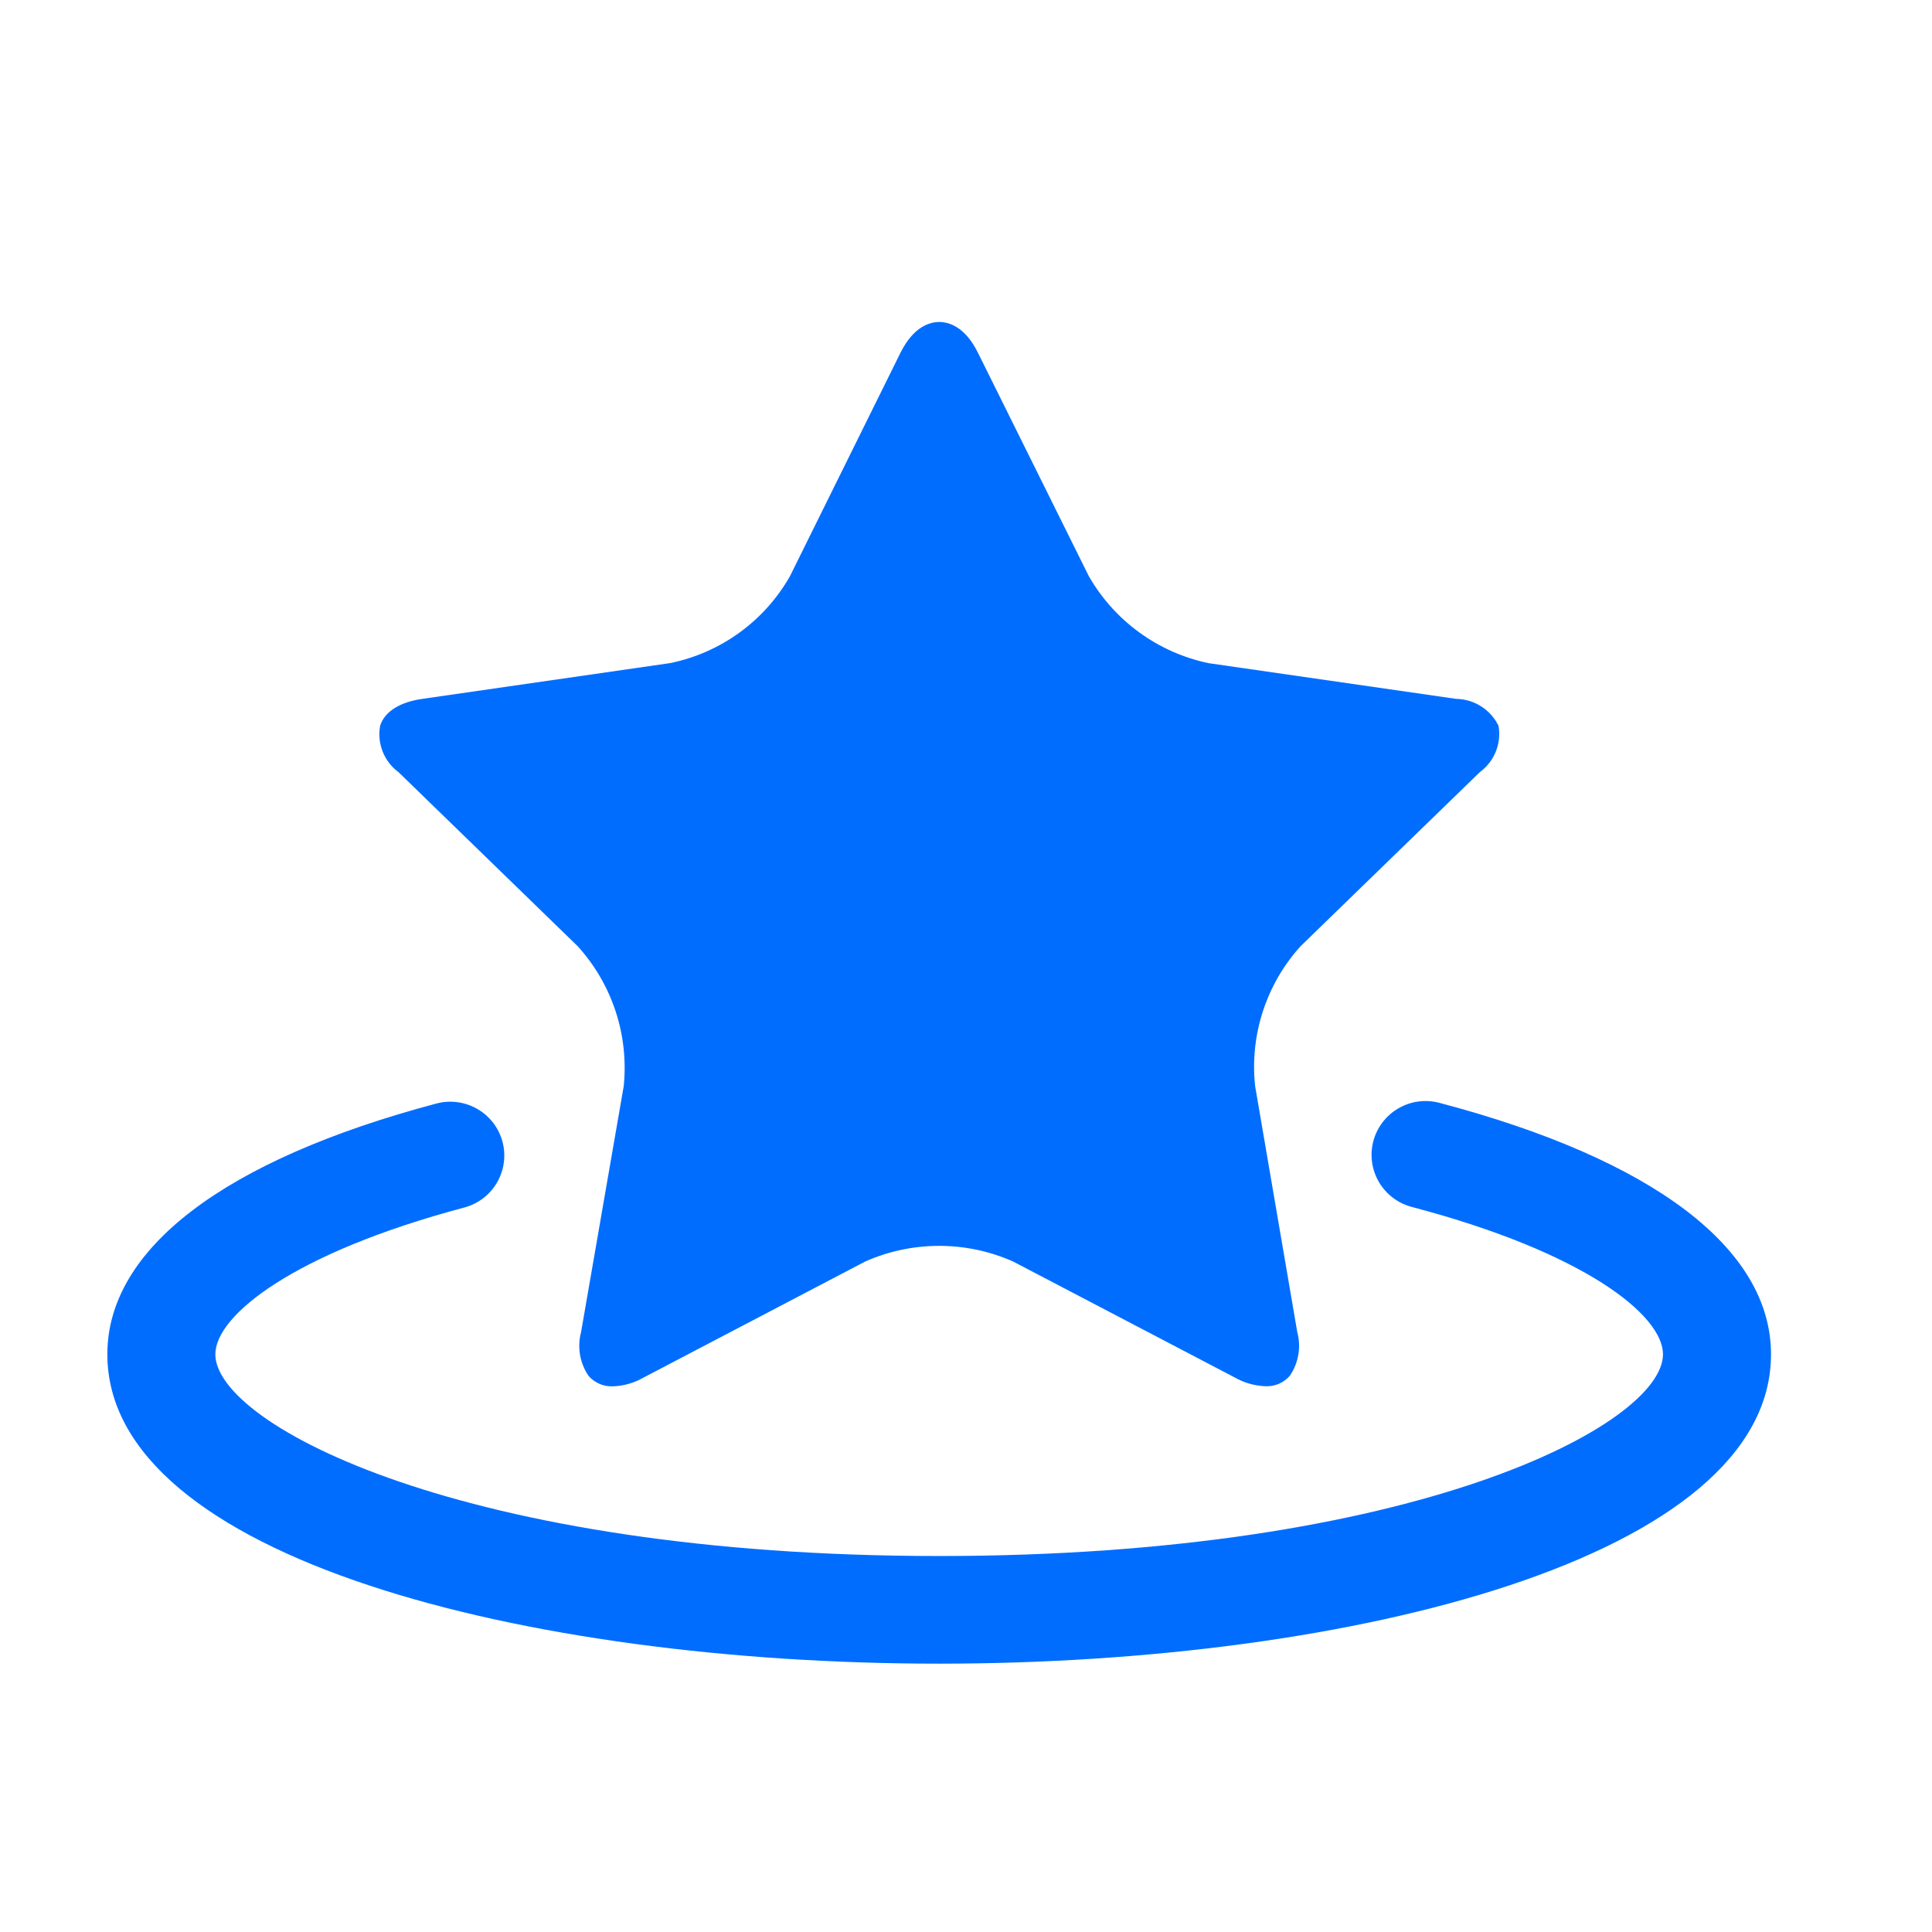 <?xml version="1.0" encoding="UTF-8" standalone="no"?>
<svg
   width="64"
   height="64"
   viewBox="0 0 64 64"
   fill="none"
   version="1.1"
   id="svg1"
   xmlns="http://www.w3.org/2000/svg"
   xmlns:svg="http://www.w3.org/2000/svg">
  <defs
     id="defs1" />
  <path
     d="M49.022 25.577L43.084 31.344C42.519 31.967 42.094 32.703 41.834 33.502C41.575 34.3 41.487 35.145 41.578 35.98L42.974 44.129C43.04 44.374 43.052 44.631 43.008 44.881C42.965 45.131 42.868 45.369 42.724 45.578C42.624 45.693 42.5 45.783 42.36 45.842C42.22 45.901 42.069 45.928 41.917 45.921C41.559 45.907 41.208 45.806 40.897 45.628L33.56 41.789C32.789 41.447 31.956 41.271 31.111 41.271C30.268 41.271 29.433 41.447 28.662 41.789L21.325 45.63C21.015 45.81 20.665 45.911 20.306 45.924C20.154 45.931 20.003 45.904 19.863 45.844C19.723 45.785 19.598 45.694 19.498 45.58C19.355 45.371 19.258 45.133 19.215 44.883C19.171 44.633 19.183 44.377 19.248 44.132L20.661 35.983C20.747 35.147 20.656 34.303 20.394 33.504C20.132 32.706 19.705 31.971 19.139 31.347L13.204 25.581C12.967 25.407 12.785 25.171 12.677 24.898C12.569 24.626 12.539 24.33 12.592 24.042C12.737 23.578 13.236 23.257 13.997 23.15L22.199 21.966C23.029 21.796 23.812 21.452 24.497 20.955C25.182 20.458 25.752 19.821 26.169 19.086L29.828 11.688C30.27 10.797 30.823 10.666 31.115 10.666C31.407 10.666 31.959 10.798 32.398 11.69L36.068 19.085C36.487 19.817 37.057 20.453 37.741 20.95C38.425 21.447 39.206 21.794 40.035 21.968L48.23 23.15C48.525 23.154 48.812 23.239 49.061 23.396C49.31 23.554 49.511 23.777 49.64 24.042C49.691 24.329 49.66 24.626 49.551 24.897C49.442 25.168 49.258 25.404 49.022 25.577ZM58.667 44.863C58.667 41.358 54.764 38.4 47.682 36.533C47.223 36.411 46.734 36.477 46.324 36.715C45.914 36.953 45.616 37.343 45.494 37.8C45.373 38.258 45.438 38.744 45.677 39.153C45.915 39.562 46.307 39.86 46.766 39.981C52.492 41.488 55.088 43.567 55.088 44.863C55.088 47.196 46.857 51.545 31.111 51.545C15.366 51.545 7.134 47.196 7.134 44.863C7.134 43.578 9.713 41.508 15.377 40.002C15.604 39.942 15.816 39.838 16.003 39.696C16.19 39.553 16.346 39.376 16.464 39.173C16.582 38.97 16.659 38.747 16.69 38.514C16.721 38.282 16.706 38.046 16.645 37.82C16.585 37.594 16.48 37.381 16.337 37.195C16.194 37.009 16.016 36.853 15.812 36.736C15.609 36.618 15.384 36.542 15.151 36.511C14.918 36.48 14.682 36.495 14.455 36.556C7.426 38.425 3.556 41.37 3.556 44.863C3.556 51.591 17.418 55.111 31.111 55.111C44.805 55.111 58.667 51.591 58.667 44.863Z"
     fill="#016DFF"
     id="path1"
     clip-path="none" />
</svg>
